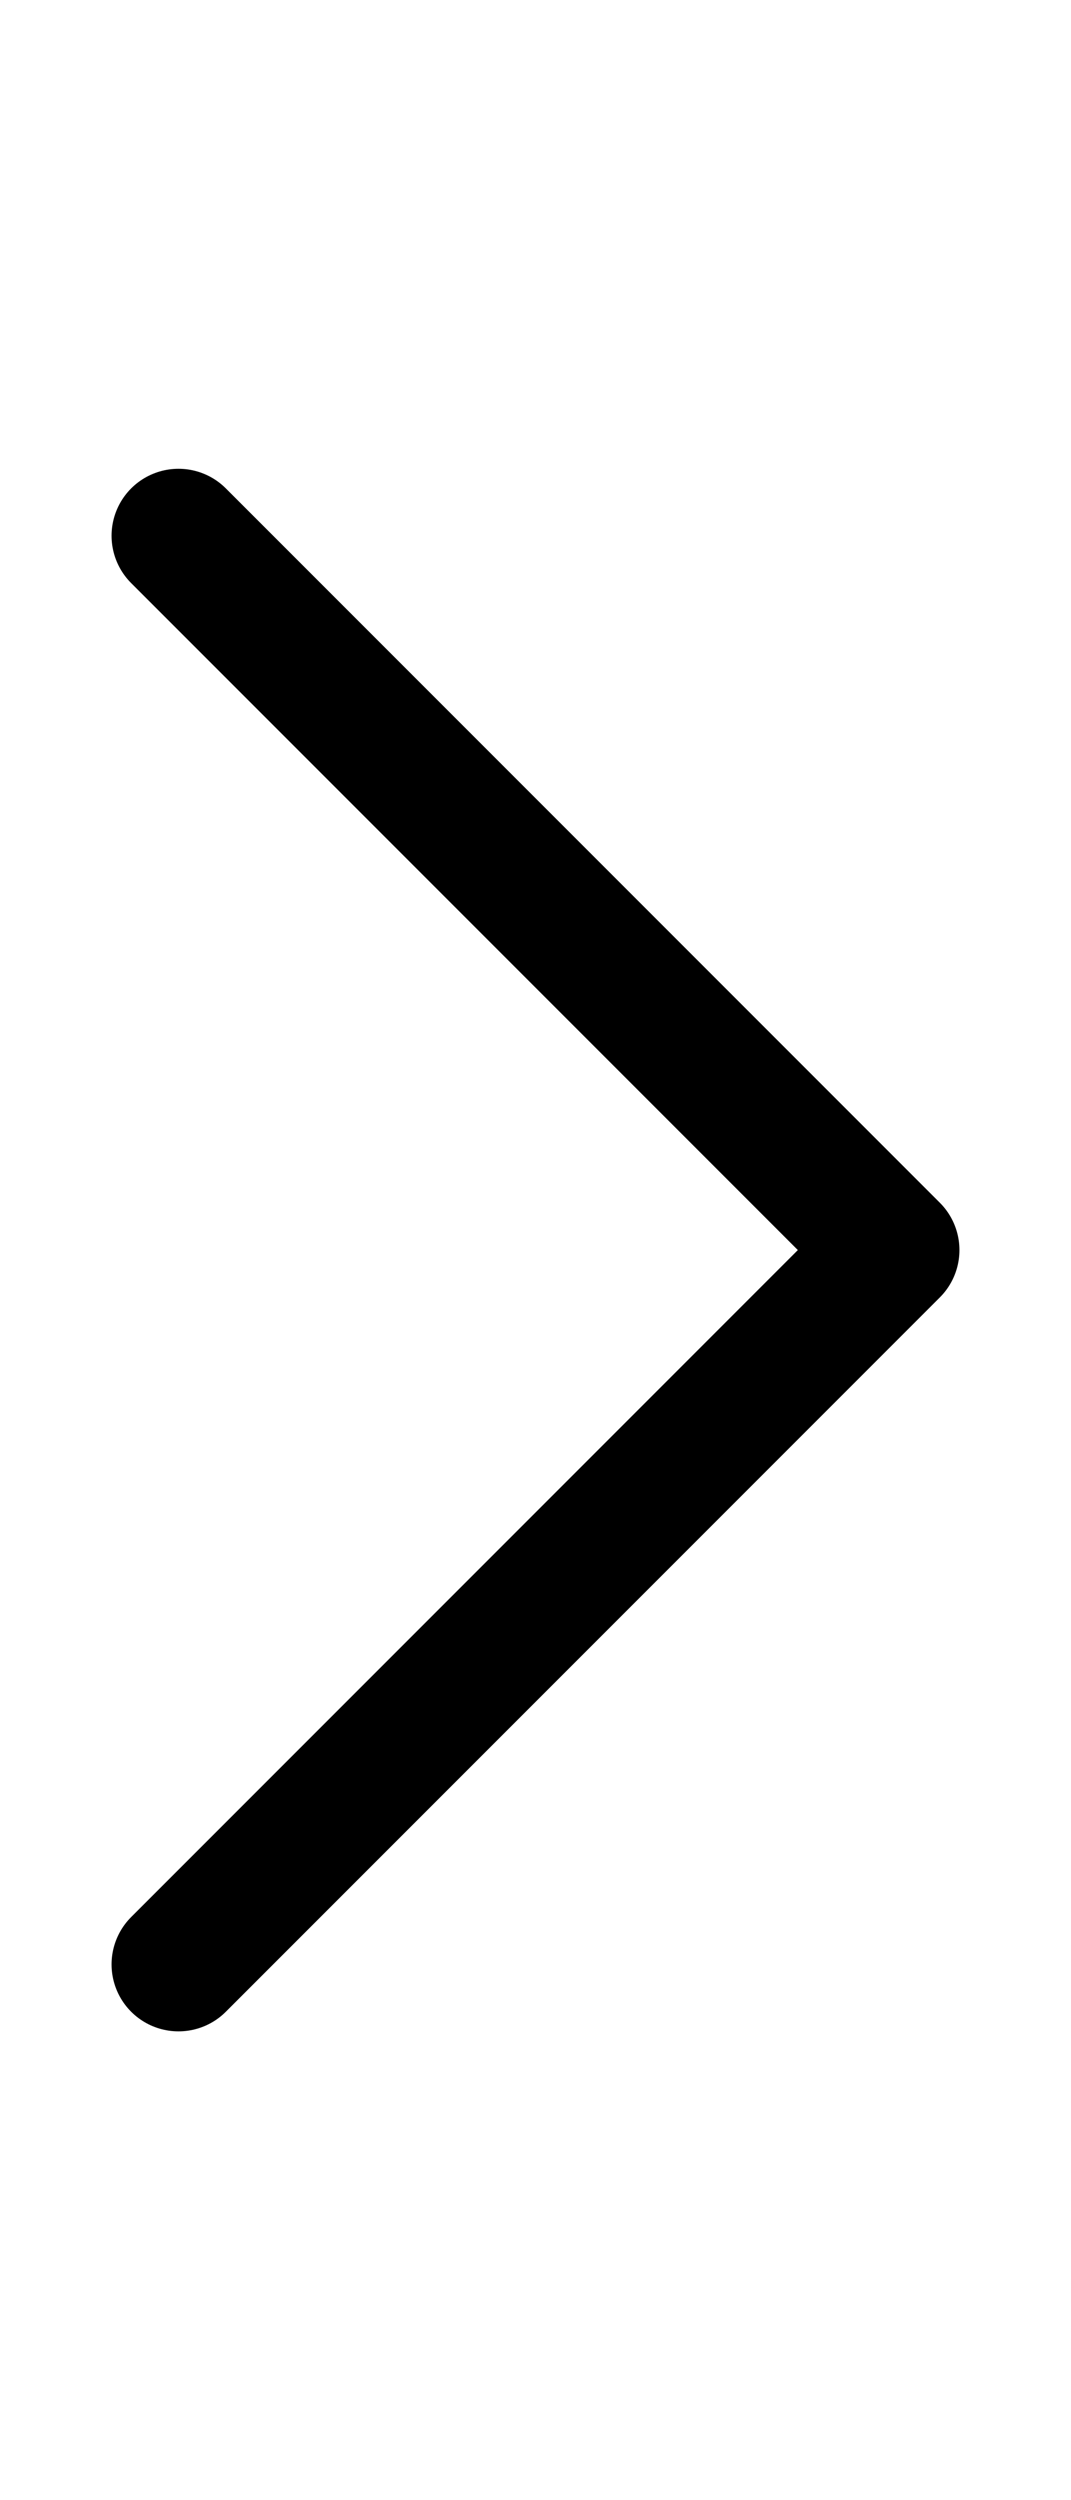 <svg xmlns="http://www.w3.org/2000/svg" width="12" height="28" viewBox="0 0 12 28" fill="none">
  <path d="M2 6L10 14L2 22" stroke="black" stroke-width="1.5" stroke-linecap="round" stroke-linejoin="round"/>
</svg>